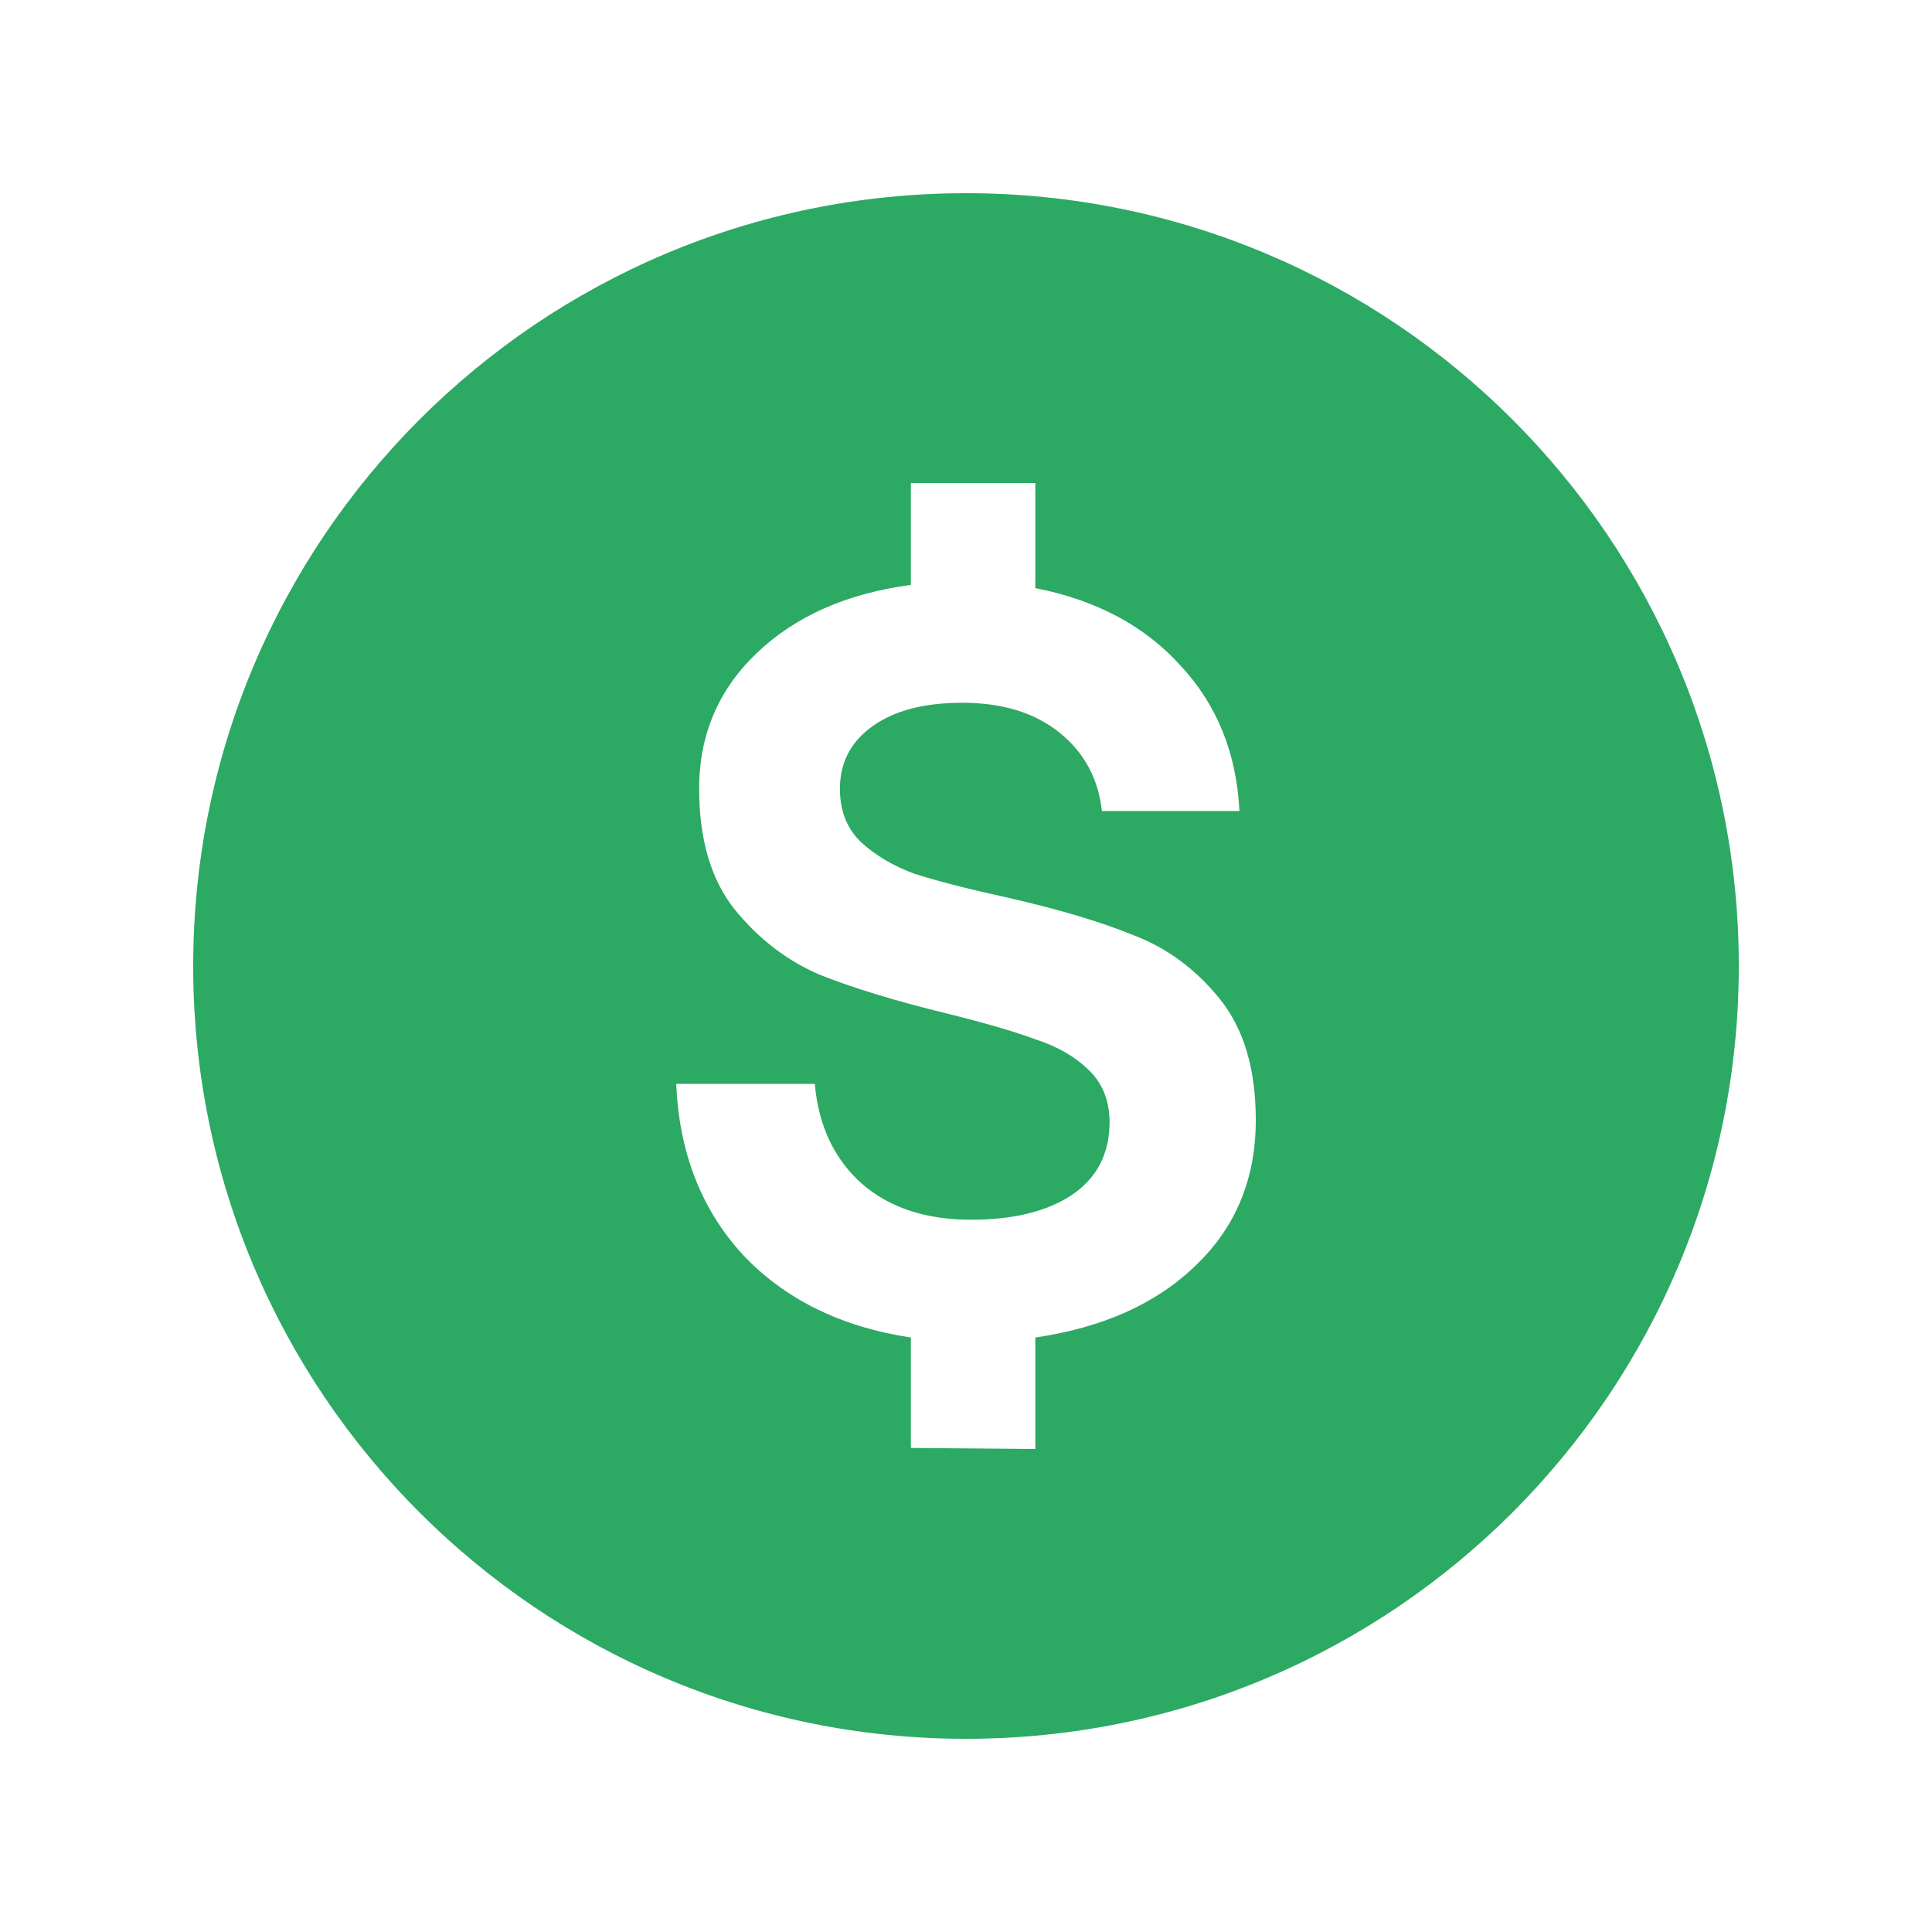 <svg width="40" height="40" viewBox="0 0 40 40" fill="none" xmlns="http://www.w3.org/2000/svg">
<path fill-rule="evenodd" clip-rule="evenodd" d="M20 36C28.837 36 36 28.837 36 20C36 11.163 28.837 4 20 4C11.163 4 4 11.163 4 20C4 28.837 11.163 36 20 36ZM15.379 25.978C16.252 26.901 17.412 27.473 18.859 27.692V29.978L21.435 30V27.692C22.836 27.487 23.944 26.989 24.757 26.198C25.586 25.407 26 24.403 26 23.187C26 22.132 25.751 21.297 25.254 20.681C24.757 20.066 24.162 19.626 23.469 19.363C22.791 19.084 21.902 18.82 20.802 18.571C20.004 18.396 19.378 18.234 18.927 18.088C18.49 17.927 18.12 17.707 17.819 17.429C17.533 17.15 17.39 16.784 17.39 16.33C17.39 15.787 17.616 15.355 18.068 15.033C18.52 14.711 19.137 14.55 19.921 14.55C20.75 14.55 21.42 14.755 21.932 15.165C22.444 15.575 22.738 16.117 22.814 16.791H25.661C25.601 15.59 25.194 14.586 24.441 13.78C23.702 12.96 22.701 12.425 21.435 12.176V10H18.859V12.11C17.533 12.286 16.471 12.755 15.672 13.517C14.874 14.278 14.475 15.216 14.475 16.33C14.475 17.37 14.716 18.198 15.198 18.813C15.695 19.429 16.282 19.883 16.96 20.176C17.654 20.454 18.542 20.725 19.627 20.989C20.395 21.18 20.998 21.355 21.435 21.517C21.887 21.663 22.256 21.875 22.542 22.154C22.829 22.432 22.972 22.791 22.972 23.231C22.972 23.89 22.708 24.396 22.181 24.747C21.669 25.084 20.976 25.253 20.102 25.253C19.168 25.253 18.414 25.004 17.842 24.506C17.269 23.993 16.945 23.304 16.87 22.44H14C14.06 23.861 14.52 25.04 15.379 25.978Z" fill="#2CA963"/>
</svg>
